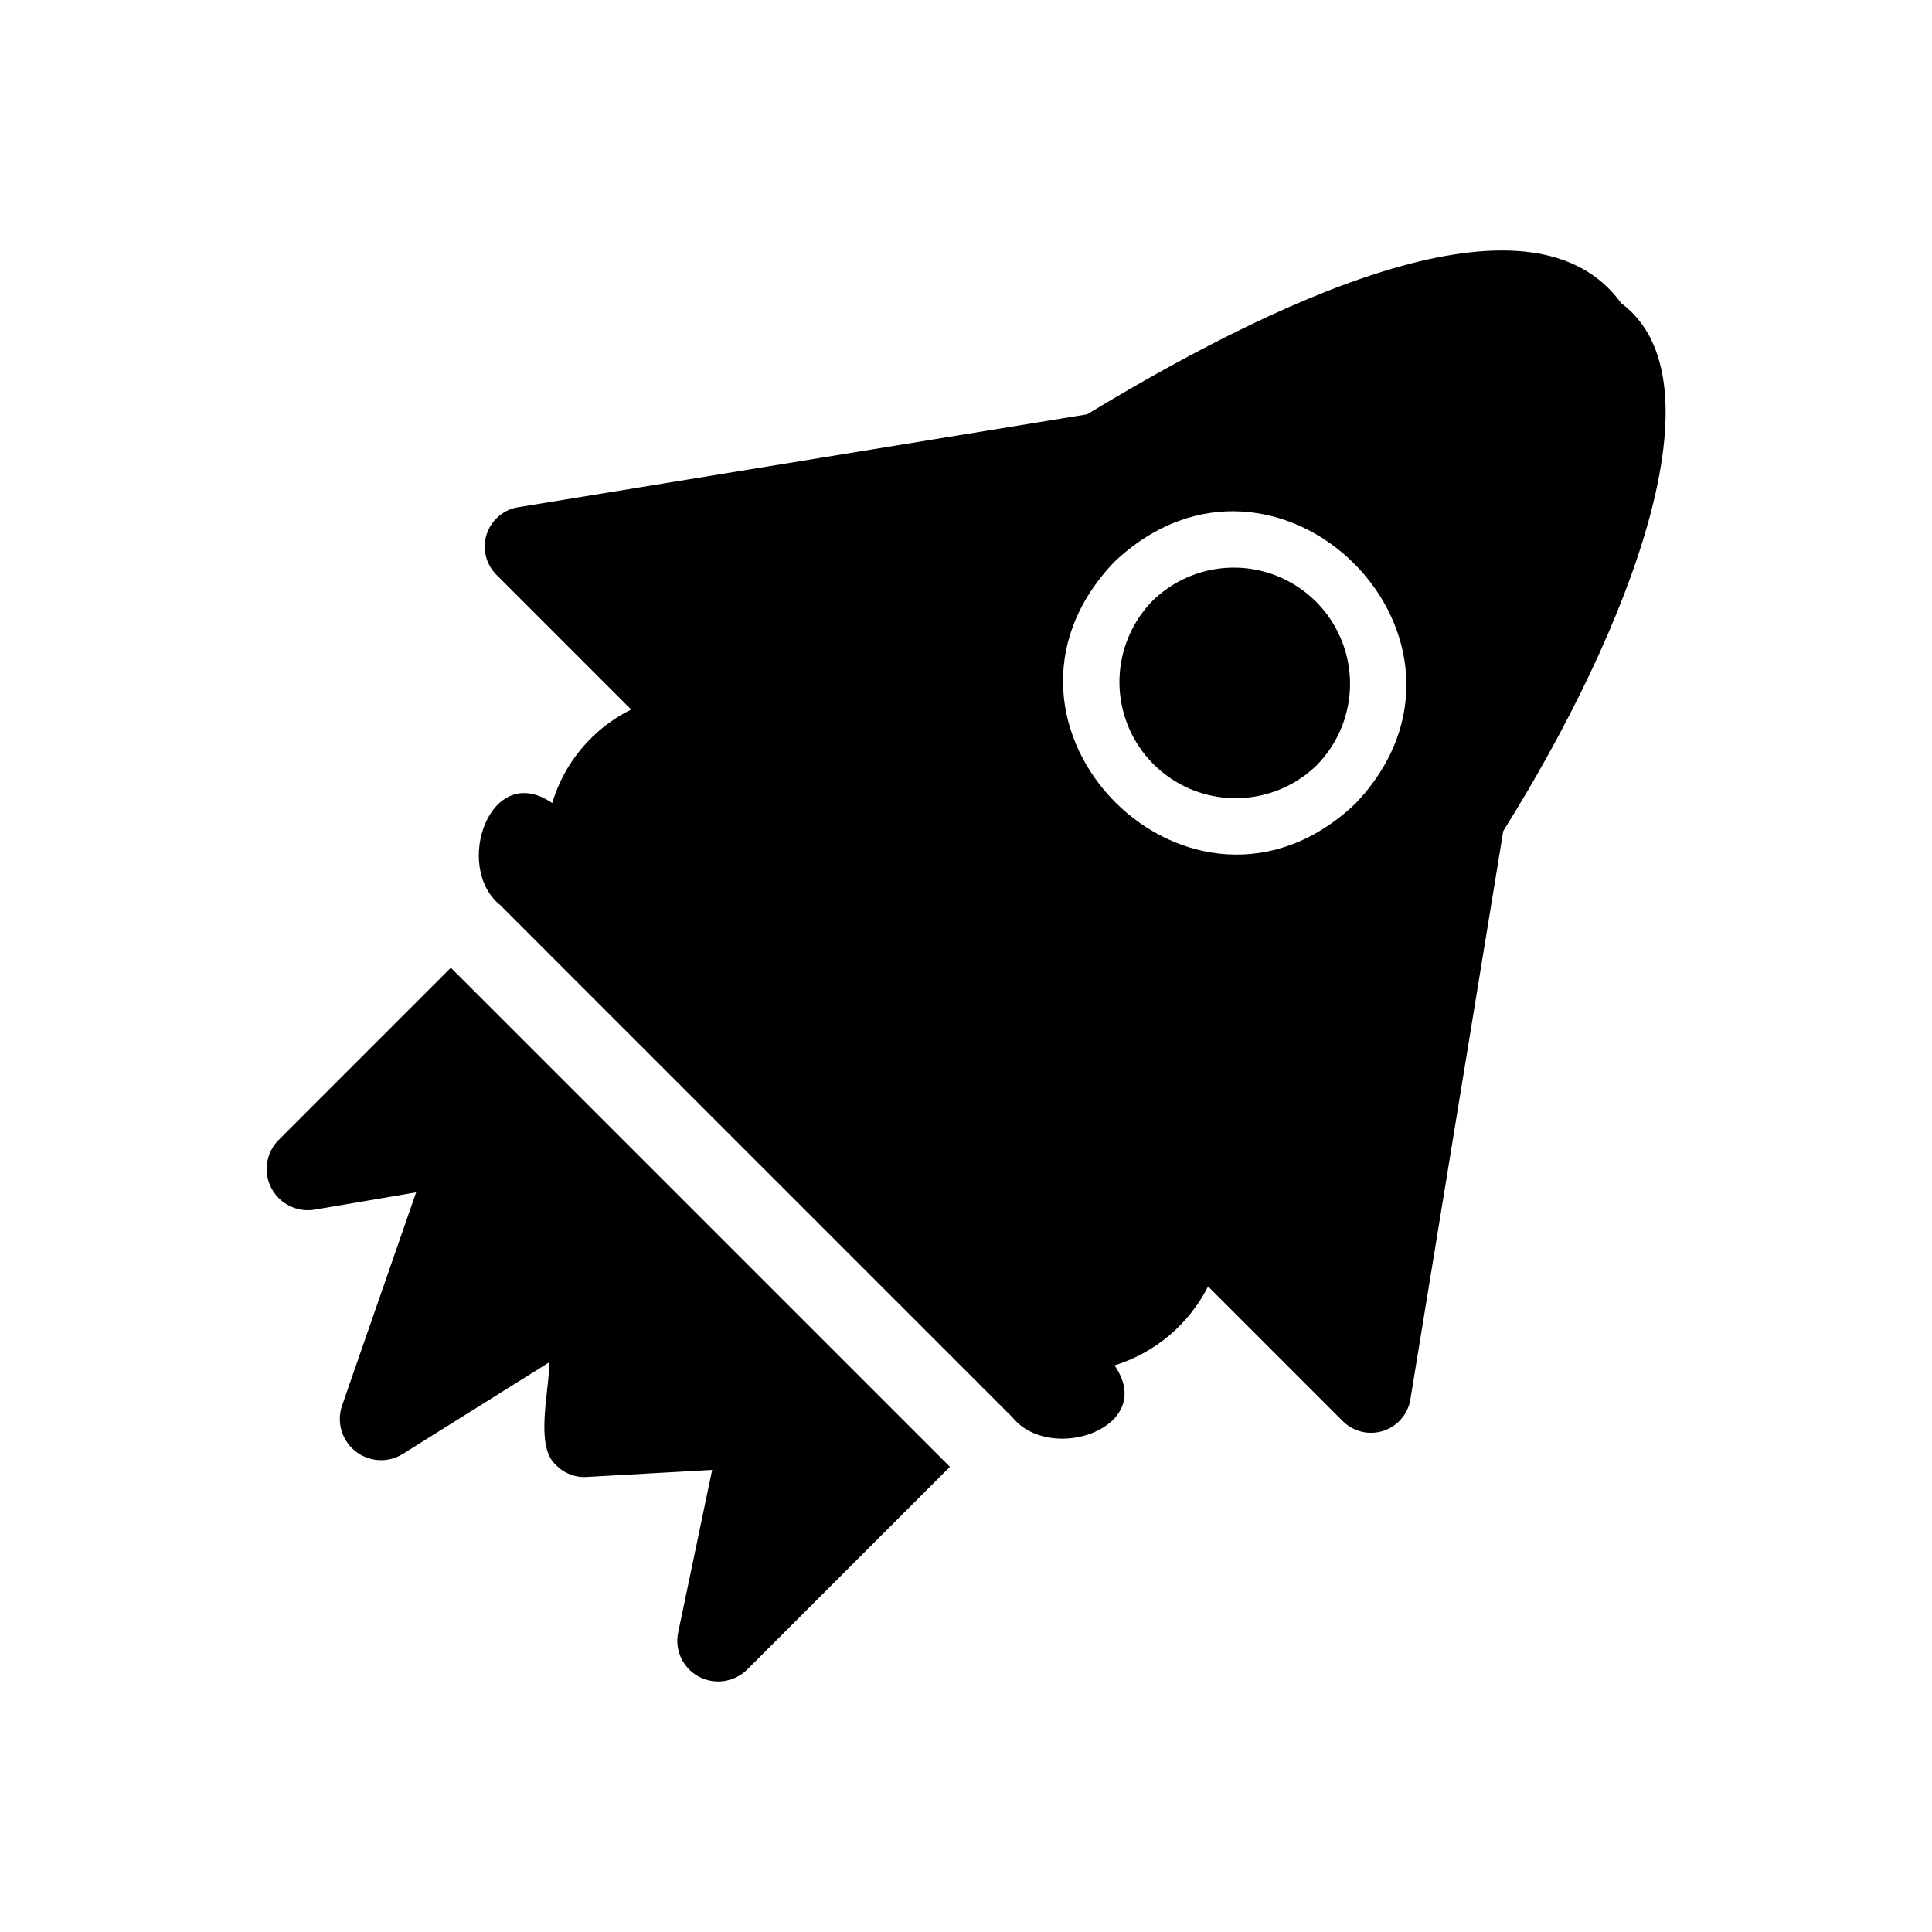 <?xml version="1.0" encoding="UTF-8"?>
<!-- Uploaded to: SVG Find, www.svgfind.com, Generator: SVG Find Mixer Tools -->
<svg fill="#000000" width="800px" height="800px" version="1.1" viewBox="144 144 512 512" xmlns="http://www.w3.org/2000/svg">
 <path d="m573.63 224.34c-22.785-31.457-85.434-4.566-141.54 29.465l-150.96 24.641c-3.852 0.703-6.996 3.477-8.18 7.211-1.18 3.731-0.203 7.809 2.539 10.602l35.773 35.773c-10.113 5-17.695 13.98-20.93 24.789-16.441-11.359-26.289 16.898-13.805 27.016l135.82 135.82c10.113 12.406 38.414 2.66 27.016-13.805v-0.004c10.75-3.336 19.691-10.887 24.789-20.926l35.773 35.773-0.004-0.004c2.797 2.734 6.871 3.707 10.602 2.527 3.727-1.184 6.5-4.32 7.211-8.164l24.641-150.81c34.004-54.391 58.699-119.63 31.246-139.9zm-70.434 132.63c-43.262 41.113-105.09-20.73-63.977-63.977 43.262-41.113 105.09 20.73 63.98 63.977zm-239.72 43.492 132.26 132.26c-0.129 0.121-51.293 51.301-53.66 53.66-3.406 3.426-8.656 4.211-12.914 1.926-4.242-2.277-6.457-7.098-5.418-11.797l8.98-42.973-33.027 1.855c-3.137 0.266-6.223-0.91-8.387-3.191-5.727-4.977-1.605-20.133-1.781-27.164l-38.891 24.34c-3.91 2.371-8.883 2.051-12.461-0.797-3.578-2.848-5.004-7.625-3.57-11.965l19.668-56.629-27.016 4.602c-4.641 0.719-9.223-1.609-11.375-5.785-2.156-4.172-1.398-9.254 1.875-12.621zm229.51-53.711c-7.805 7.637-19.07 10.57-29.609 7.703-10.539-2.863-18.77-11.094-21.637-21.633-2.863-10.539 0.066-21.805 7.703-29.613 7.805-7.637 19.074-10.566 29.613-7.703 10.535 2.867 18.77 11.098 21.633 21.637 2.867 10.539-0.066 21.805-7.703 29.609z"/>
</svg>